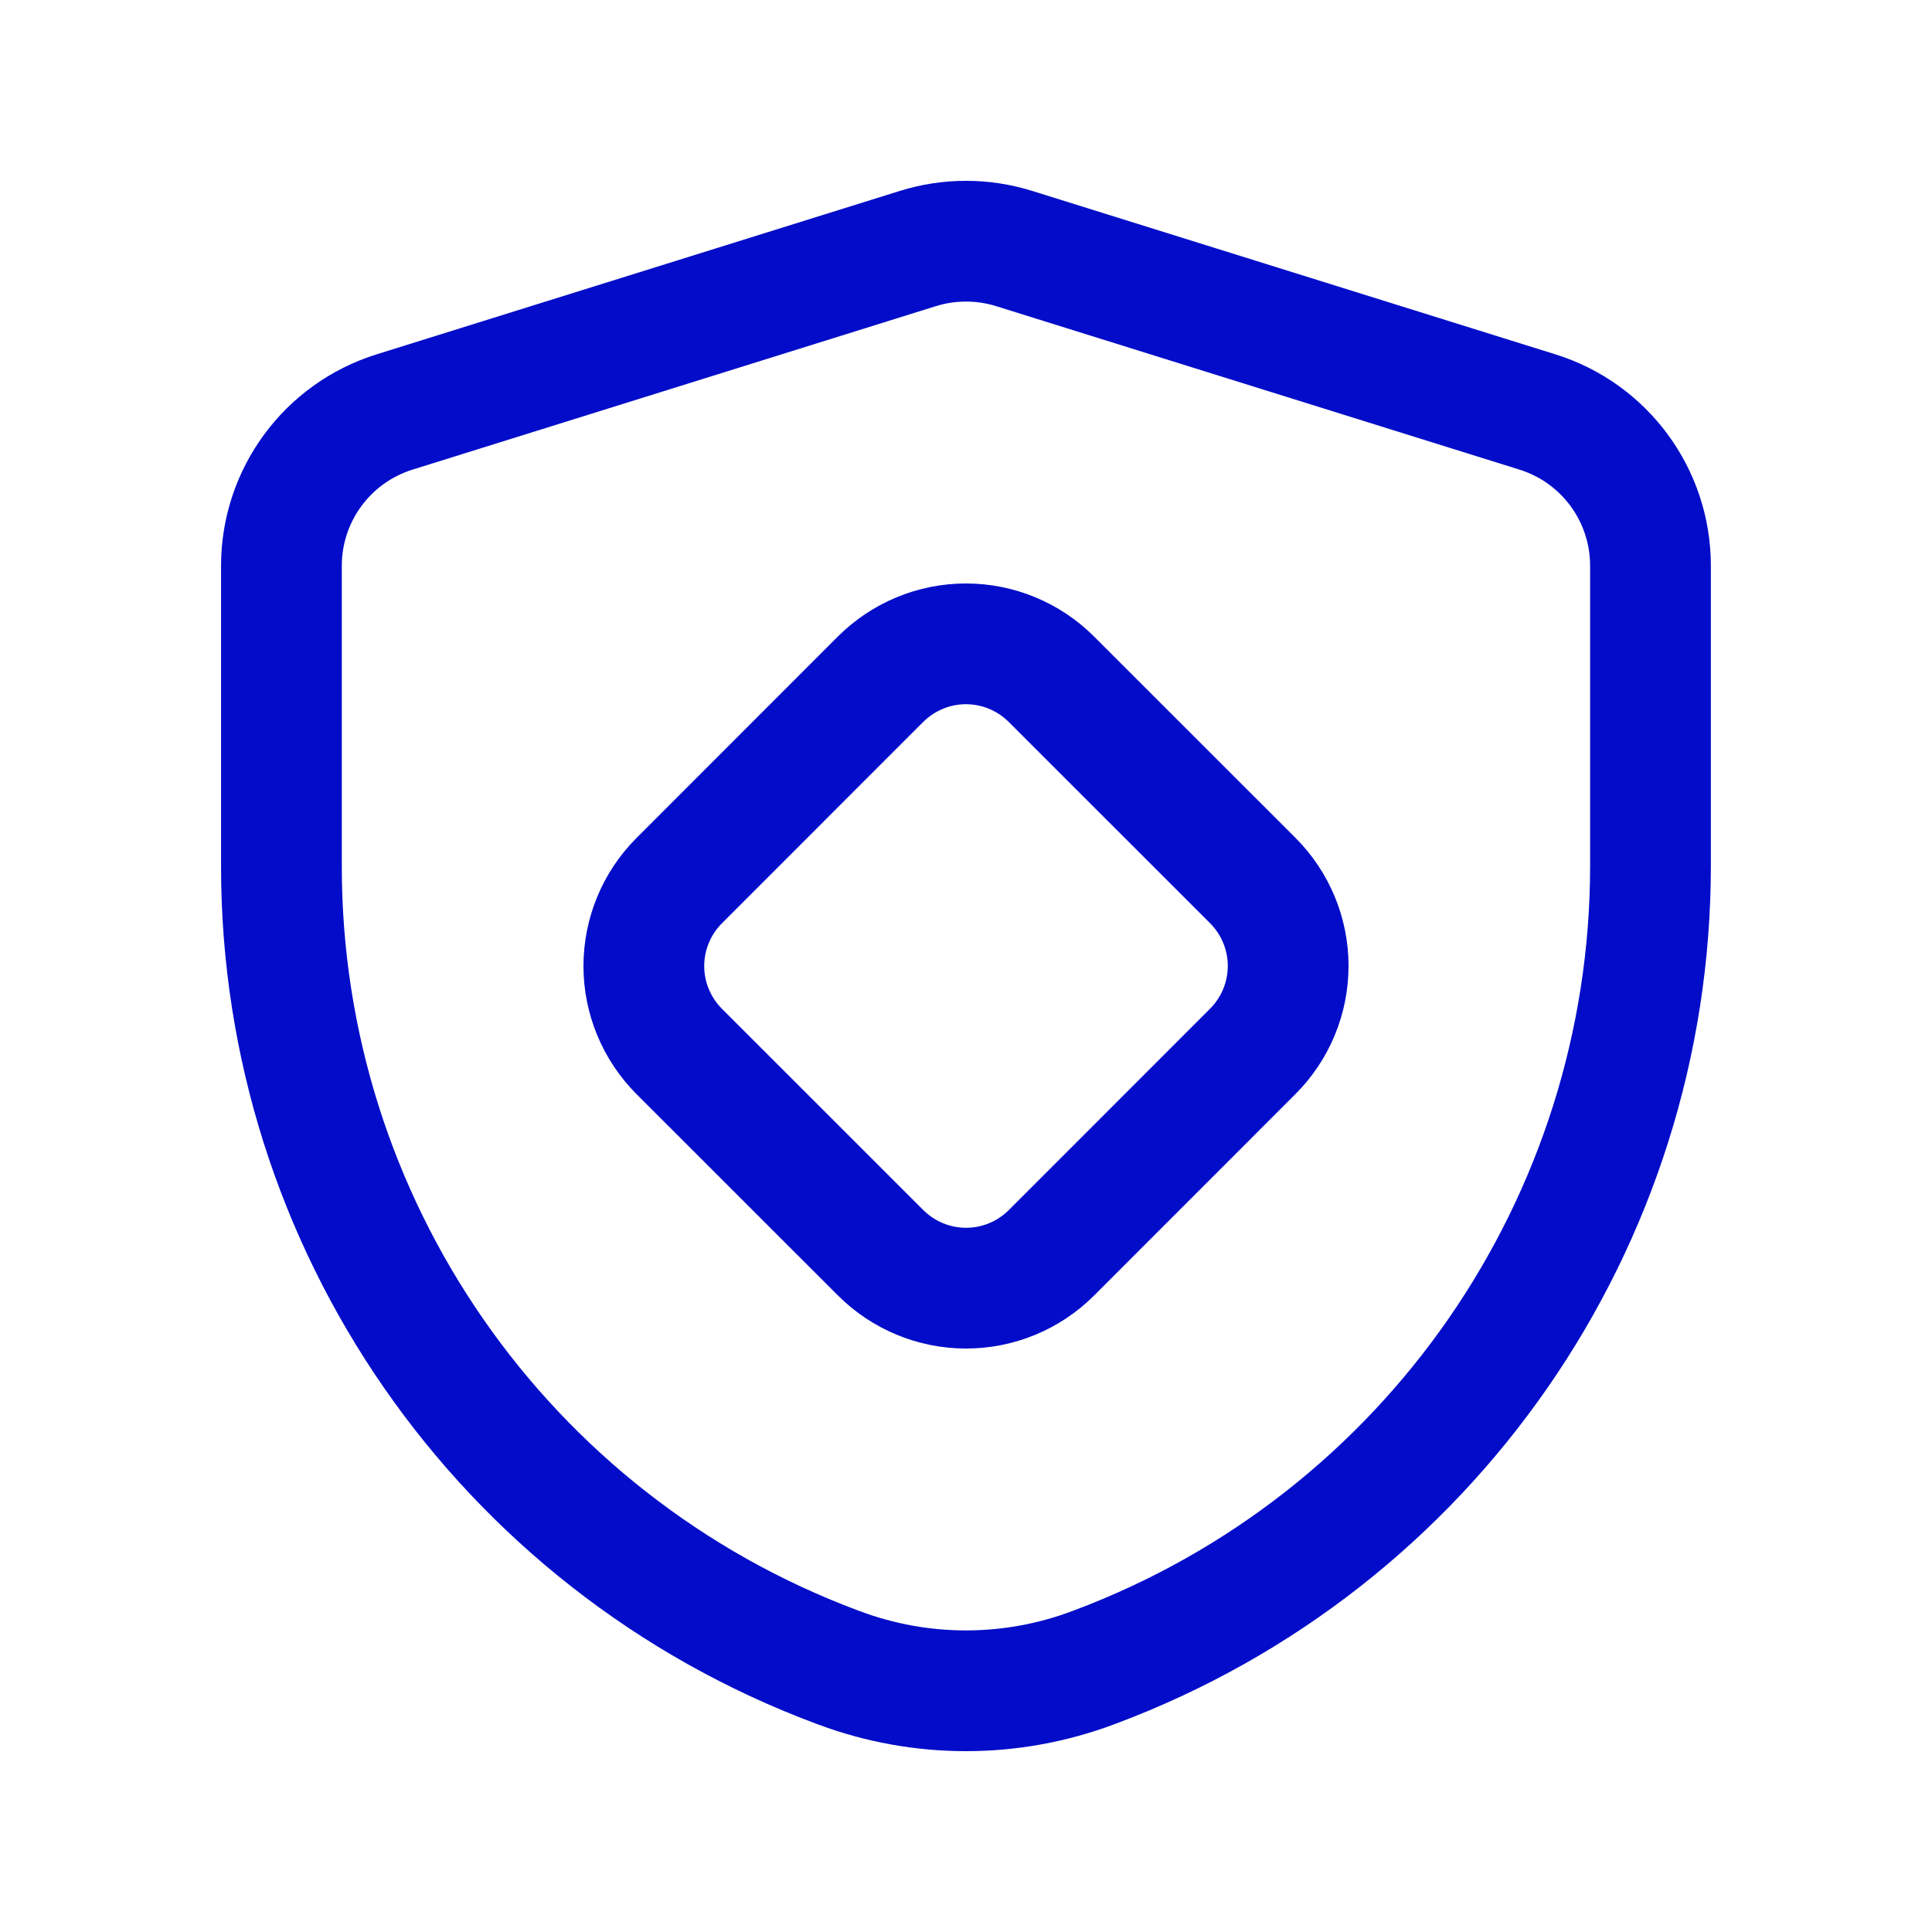 <svg width="24" height="24" viewBox="0 0 24 24" fill="none" xmlns="http://www.w3.org/2000/svg">
<path fill-rule="evenodd" clip-rule="evenodd" d="M3.496 10.767C3.496 15.194 6.245 19.156 10.392 20.707L10.422 20.718C11.44 21.099 12.561 21.099 13.579 20.717L13.603 20.708C17.754 19.153 20.503 15.185 20.503 10.753V7.028C20.503 6.153 19.935 5.379 19.099 5.118L12.597 3.087C12.208 2.966 11.792 2.966 11.403 3.087L4.901 5.118C4.065 5.379 3.496 6.153 3.496 7.028V10.767Z" stroke="#030DC9" stroke-width="1.5" stroke-linecap="round" stroke-linejoin="round"/>
<path fill-rule="evenodd" clip-rule="evenodd" d="M13.061 8.438L15.562 10.938C15.844 11.22 16.002 11.601 16.002 11.999C16.002 12.397 15.844 12.779 15.562 13.061L13.062 15.562C12.78 15.844 12.399 16.002 12.001 16.002C11.603 16.002 11.221 15.844 10.939 15.562L8.438 13.062C8.157 12.78 7.998 12.399 7.998 12.001C7.998 11.603 8.156 11.221 8.438 10.939L10.938 8.438C11.22 8.157 11.601 7.998 11.999 7.998C12.397 7.998 12.779 8.156 13.061 8.438V8.438Z" stroke="#030DC9" stroke-width="1.5" stroke-linecap="round" stroke-linejoin="round"/>
</svg>
